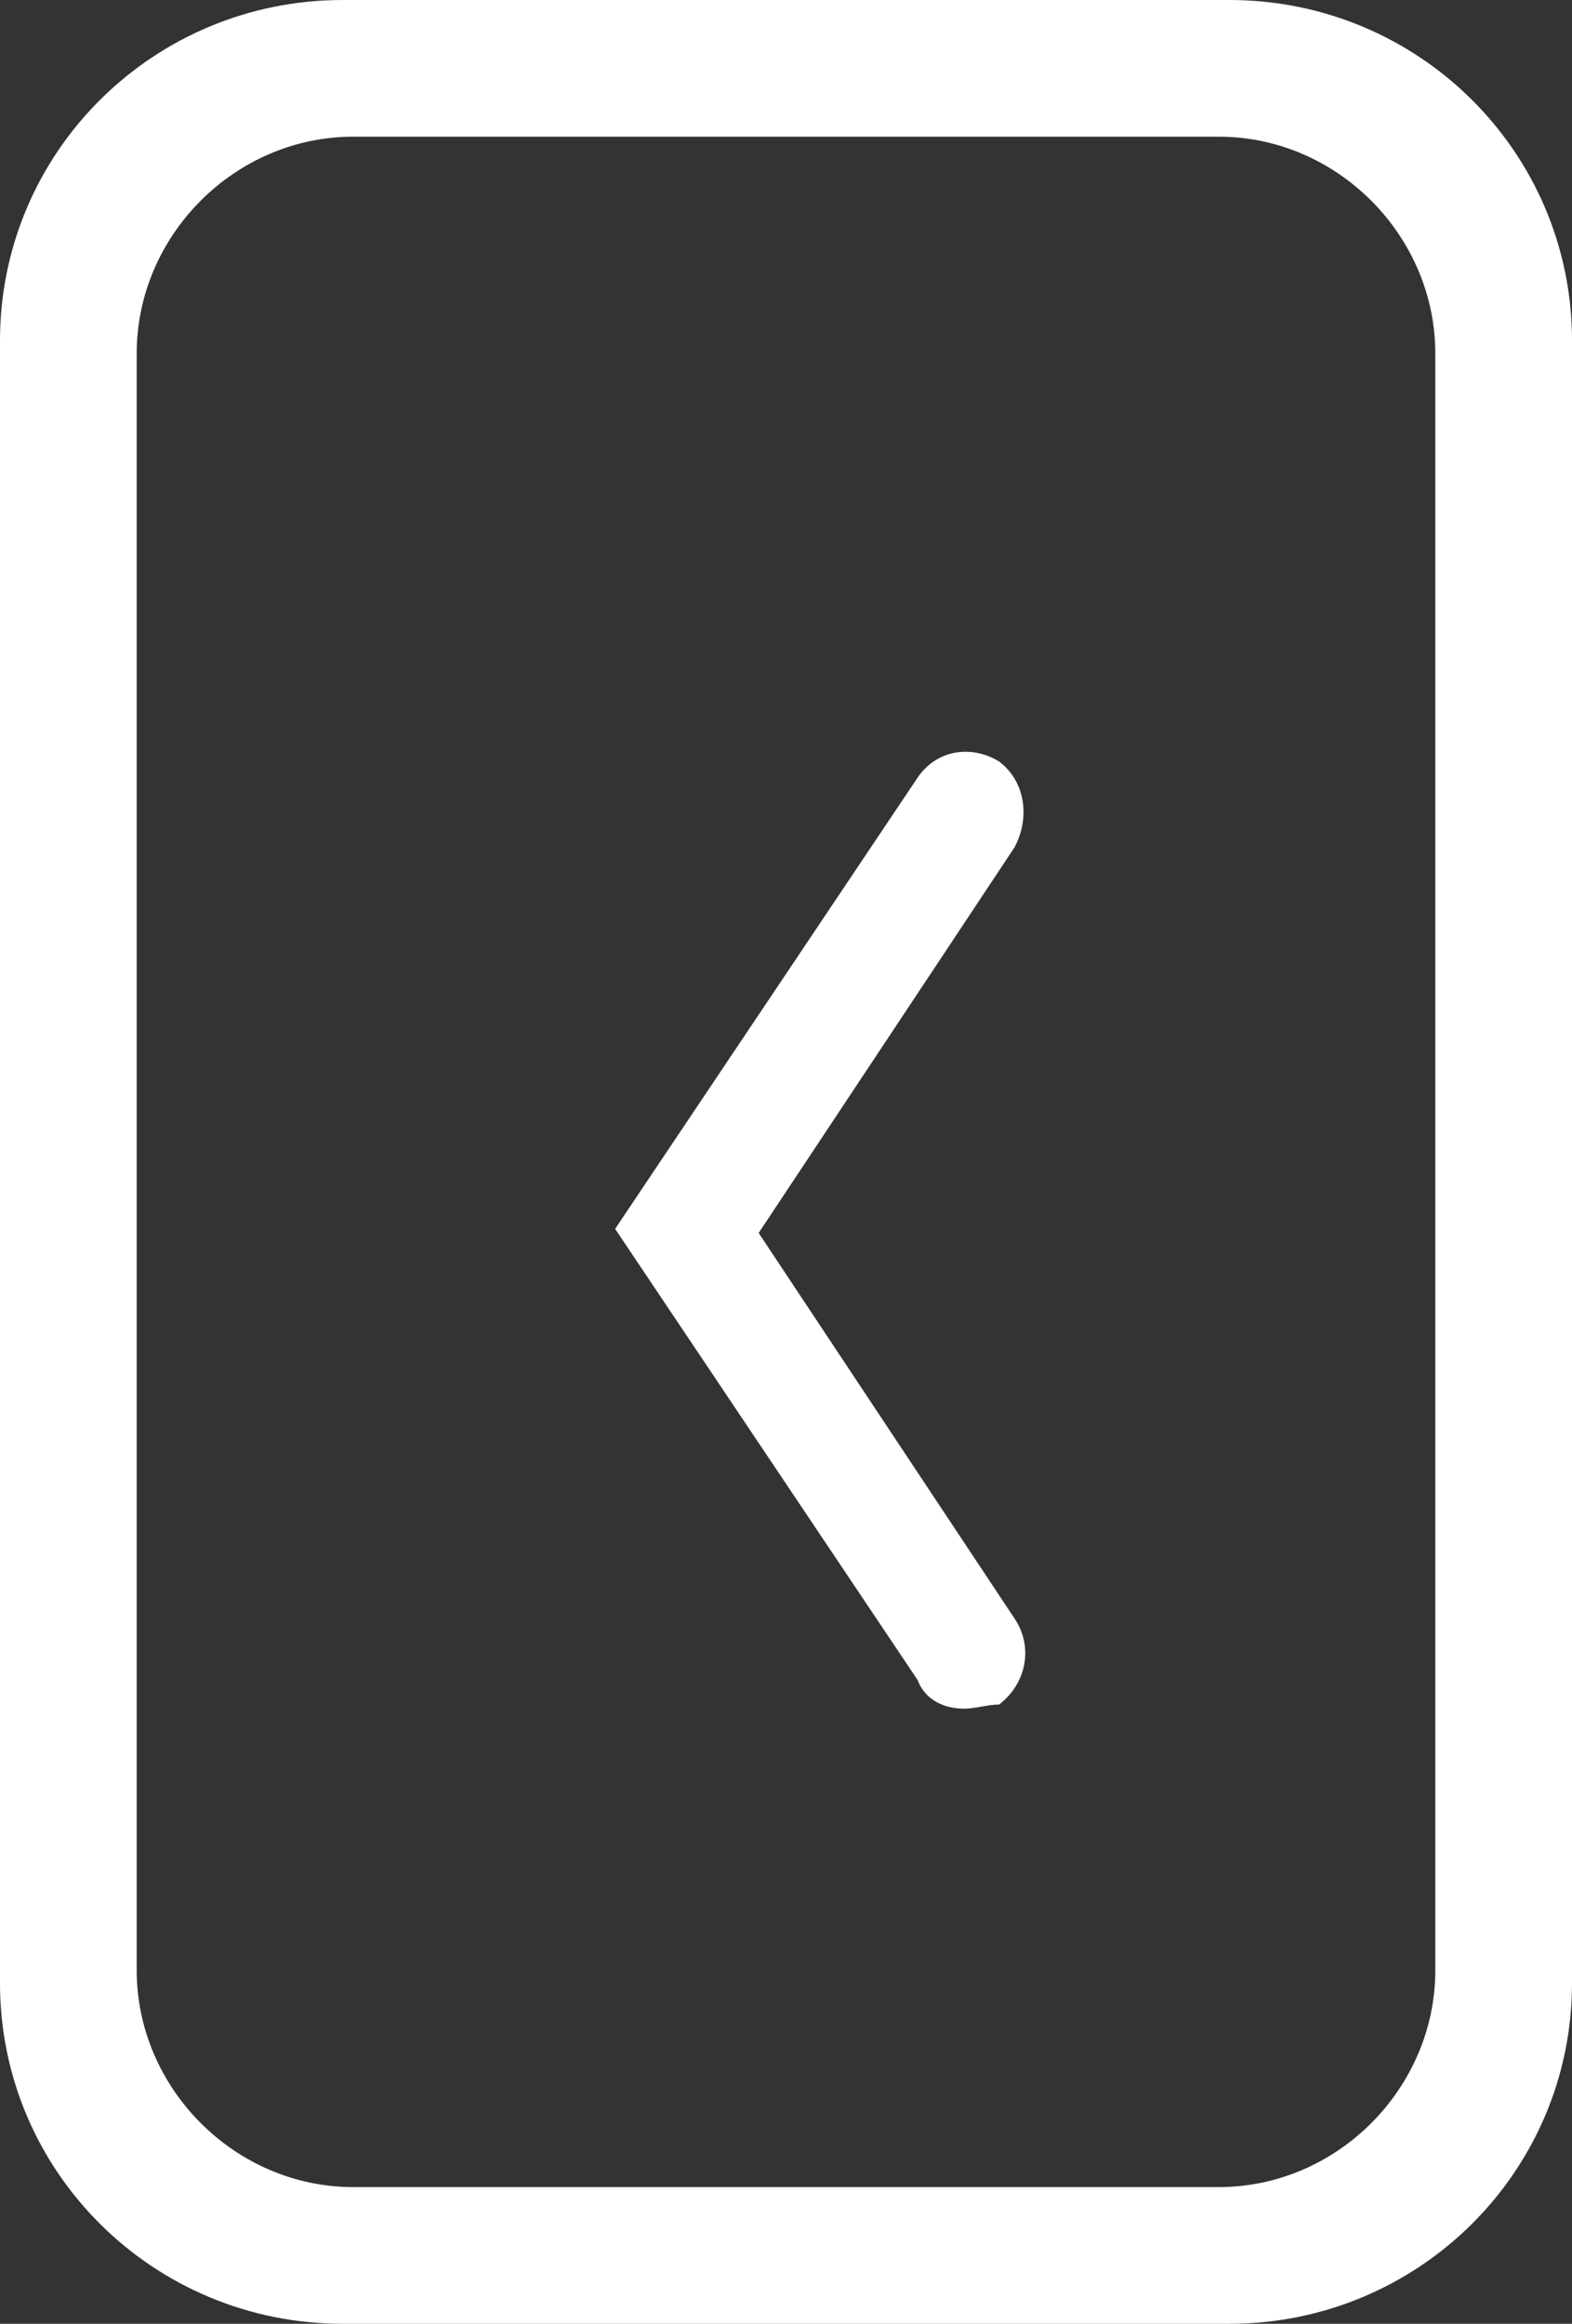 <svg width="23" height="34" viewBox="0 0 23 34" xmlns="http://www.w3.org/2000/svg"><rect x="0" y="0" width="23" height="34" fill="#333333" stroke="none"/><title>left</title><g fill="#FFF" fill-rule="evenodd"><path d="M17.987 34H5.013C2.24 34 0 31.772 0 29.017V4.983C0 2.228 2.241 0 5.013 0h12.974C20.76 0 23 2.228 23 4.983v24.034C23 31.772 20.759 34 17.987 34zM5.167 2C3.439 2 2 3.442 2 5.173v23.654C2 30.557 3.44 32 5.167 32h12.666C19.561 32 21 30.558 21 28.827V5.173C21 3.443 19.56 2 17.833 2H5.167z"/><path d="M14.105 25c-.284 0-.567-.12-.68-.42L9 17.98l4.424-6.6c.284-.42.795-.48 1.192-.24.397.3.453.84.226 1.26L11.1 18.04l3.743 5.64c.284.42.17.96-.226 1.26-.17 0-.34.06-.51.06z"/></g></svg>